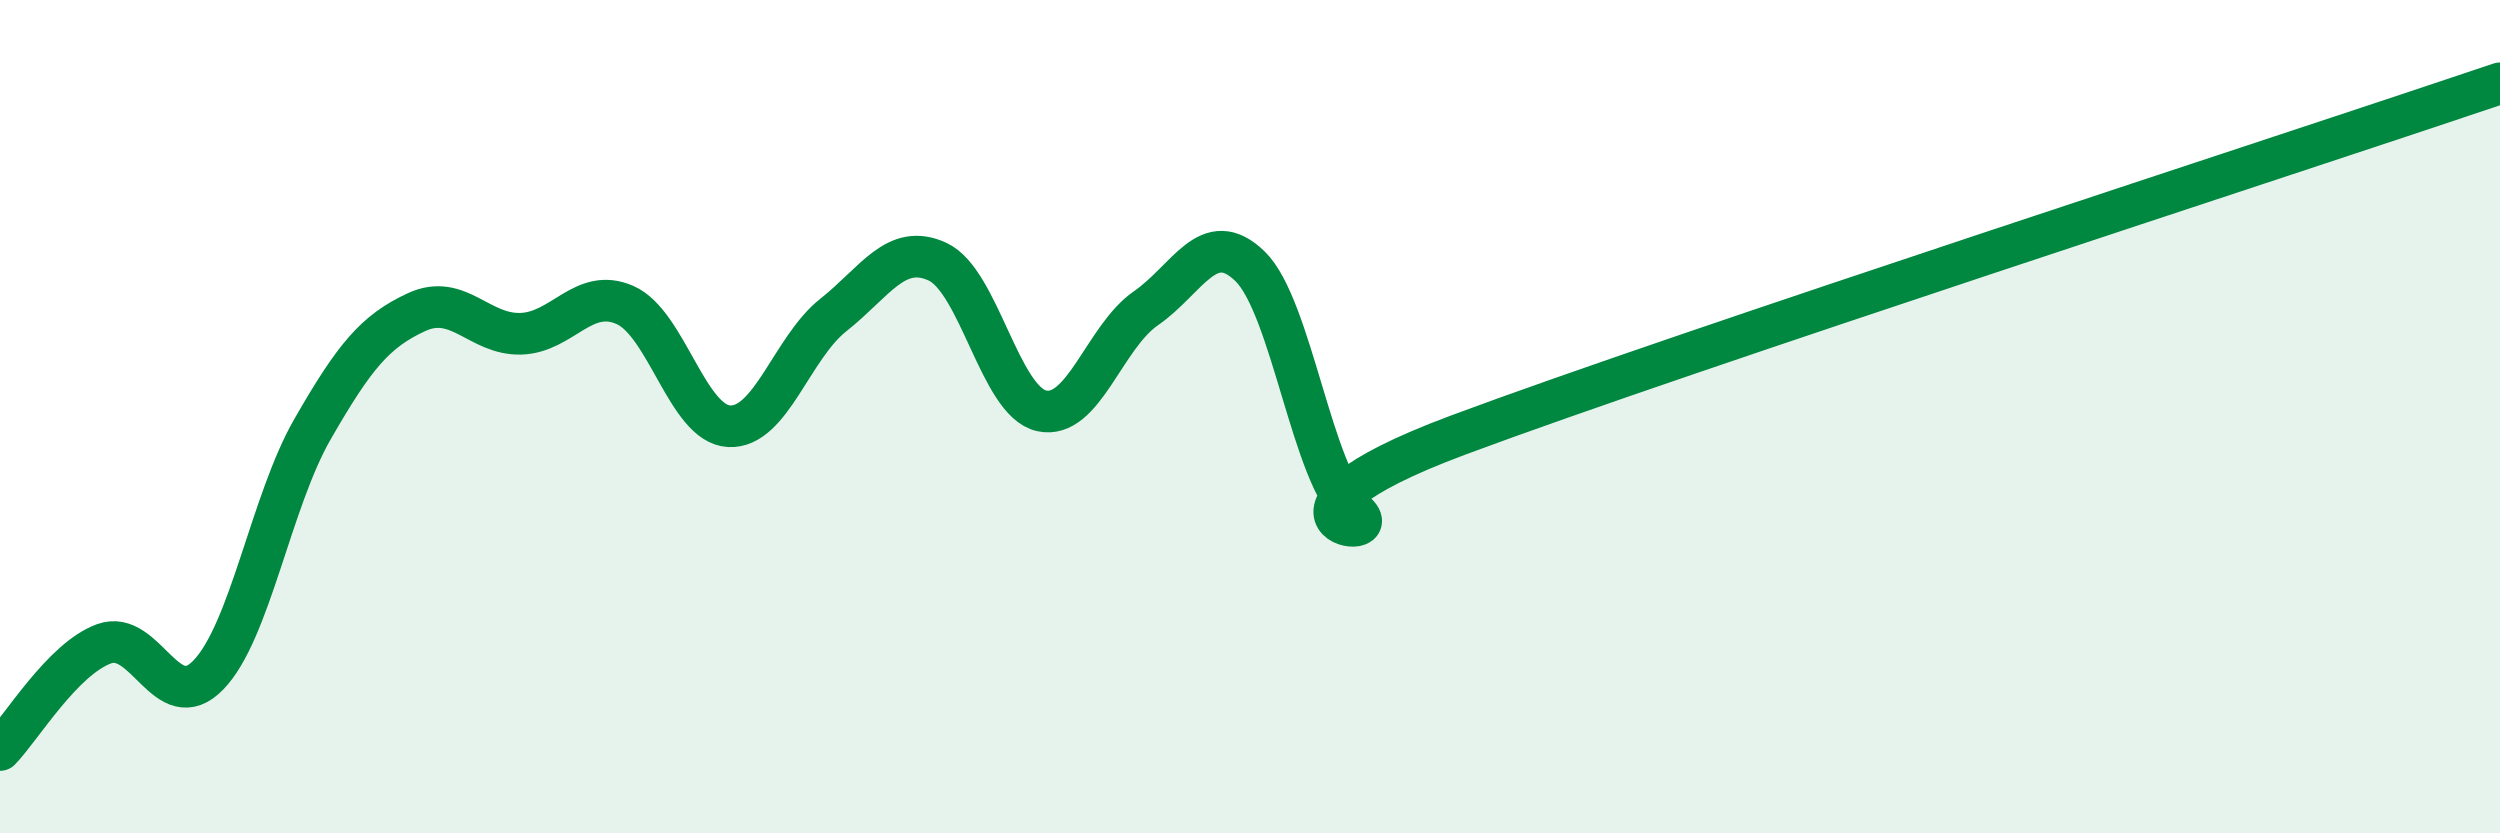 
    <svg width="60" height="20" viewBox="0 0 60 20" xmlns="http://www.w3.org/2000/svg">
      <path
        d="M 0,18 C 0.5,17.49 1.5,15.81 2.5,15.45 C 3.5,15.09 4,17.23 5,16.2 C 6,15.17 6.5,12.04 7.5,10.3 C 8.5,8.56 9,7.95 10,7.49 C 11,7.03 11.5,8.04 12.5,8.01 C 13.5,7.98 14,6.88 15,7.32 C 16,7.76 16.5,10.18 17.5,10.23 C 18.5,10.28 19,8.35 20,7.56 C 21,6.77 21.5,5.82 22.5,6.28 C 23.5,6.74 24,9.64 25,9.86 C 26,10.08 26.5,8.09 27.5,7.4 C 28.5,6.71 29,5.42 30,6.39 C 31,7.36 31.5,11.46 32.5,12.27 C 33.5,13.08 29.5,12.49 35,10.44 C 40.5,8.39 55,3.69 60,2L60 20L0 20Z"
        fill="#008740"
        opacity="0.1"
        stroke-linecap="round"
        stroke-linejoin="round"
      />
      <path
        d="M 0,18 C 0.5,17.49 1.5,15.81 2.5,15.45 C 3.5,15.09 4,17.23 5,16.2 C 6,15.17 6.5,12.04 7.5,10.3 C 8.5,8.56 9,7.95 10,7.49 C 11,7.03 11.5,8.04 12.5,8.01 C 13.5,7.98 14,6.88 15,7.32 C 16,7.76 16.5,10.18 17.5,10.23 C 18.5,10.28 19,8.35 20,7.56 C 21,6.77 21.5,5.82 22.5,6.28 C 23.5,6.74 24,9.64 25,9.86 C 26,10.08 26.5,8.09 27.5,7.4 C 28.5,6.71 29,5.42 30,6.39 C 31,7.36 31.5,11.46 32.5,12.27 C 33.5,13.08 29.5,12.49 35,10.44 C 40.5,8.39 55,3.69 60,2"
        stroke="#008740"
        stroke-width="1"
        fill="none"
        stroke-linecap="round"
        stroke-linejoin="round"
      />
    </svg>
  